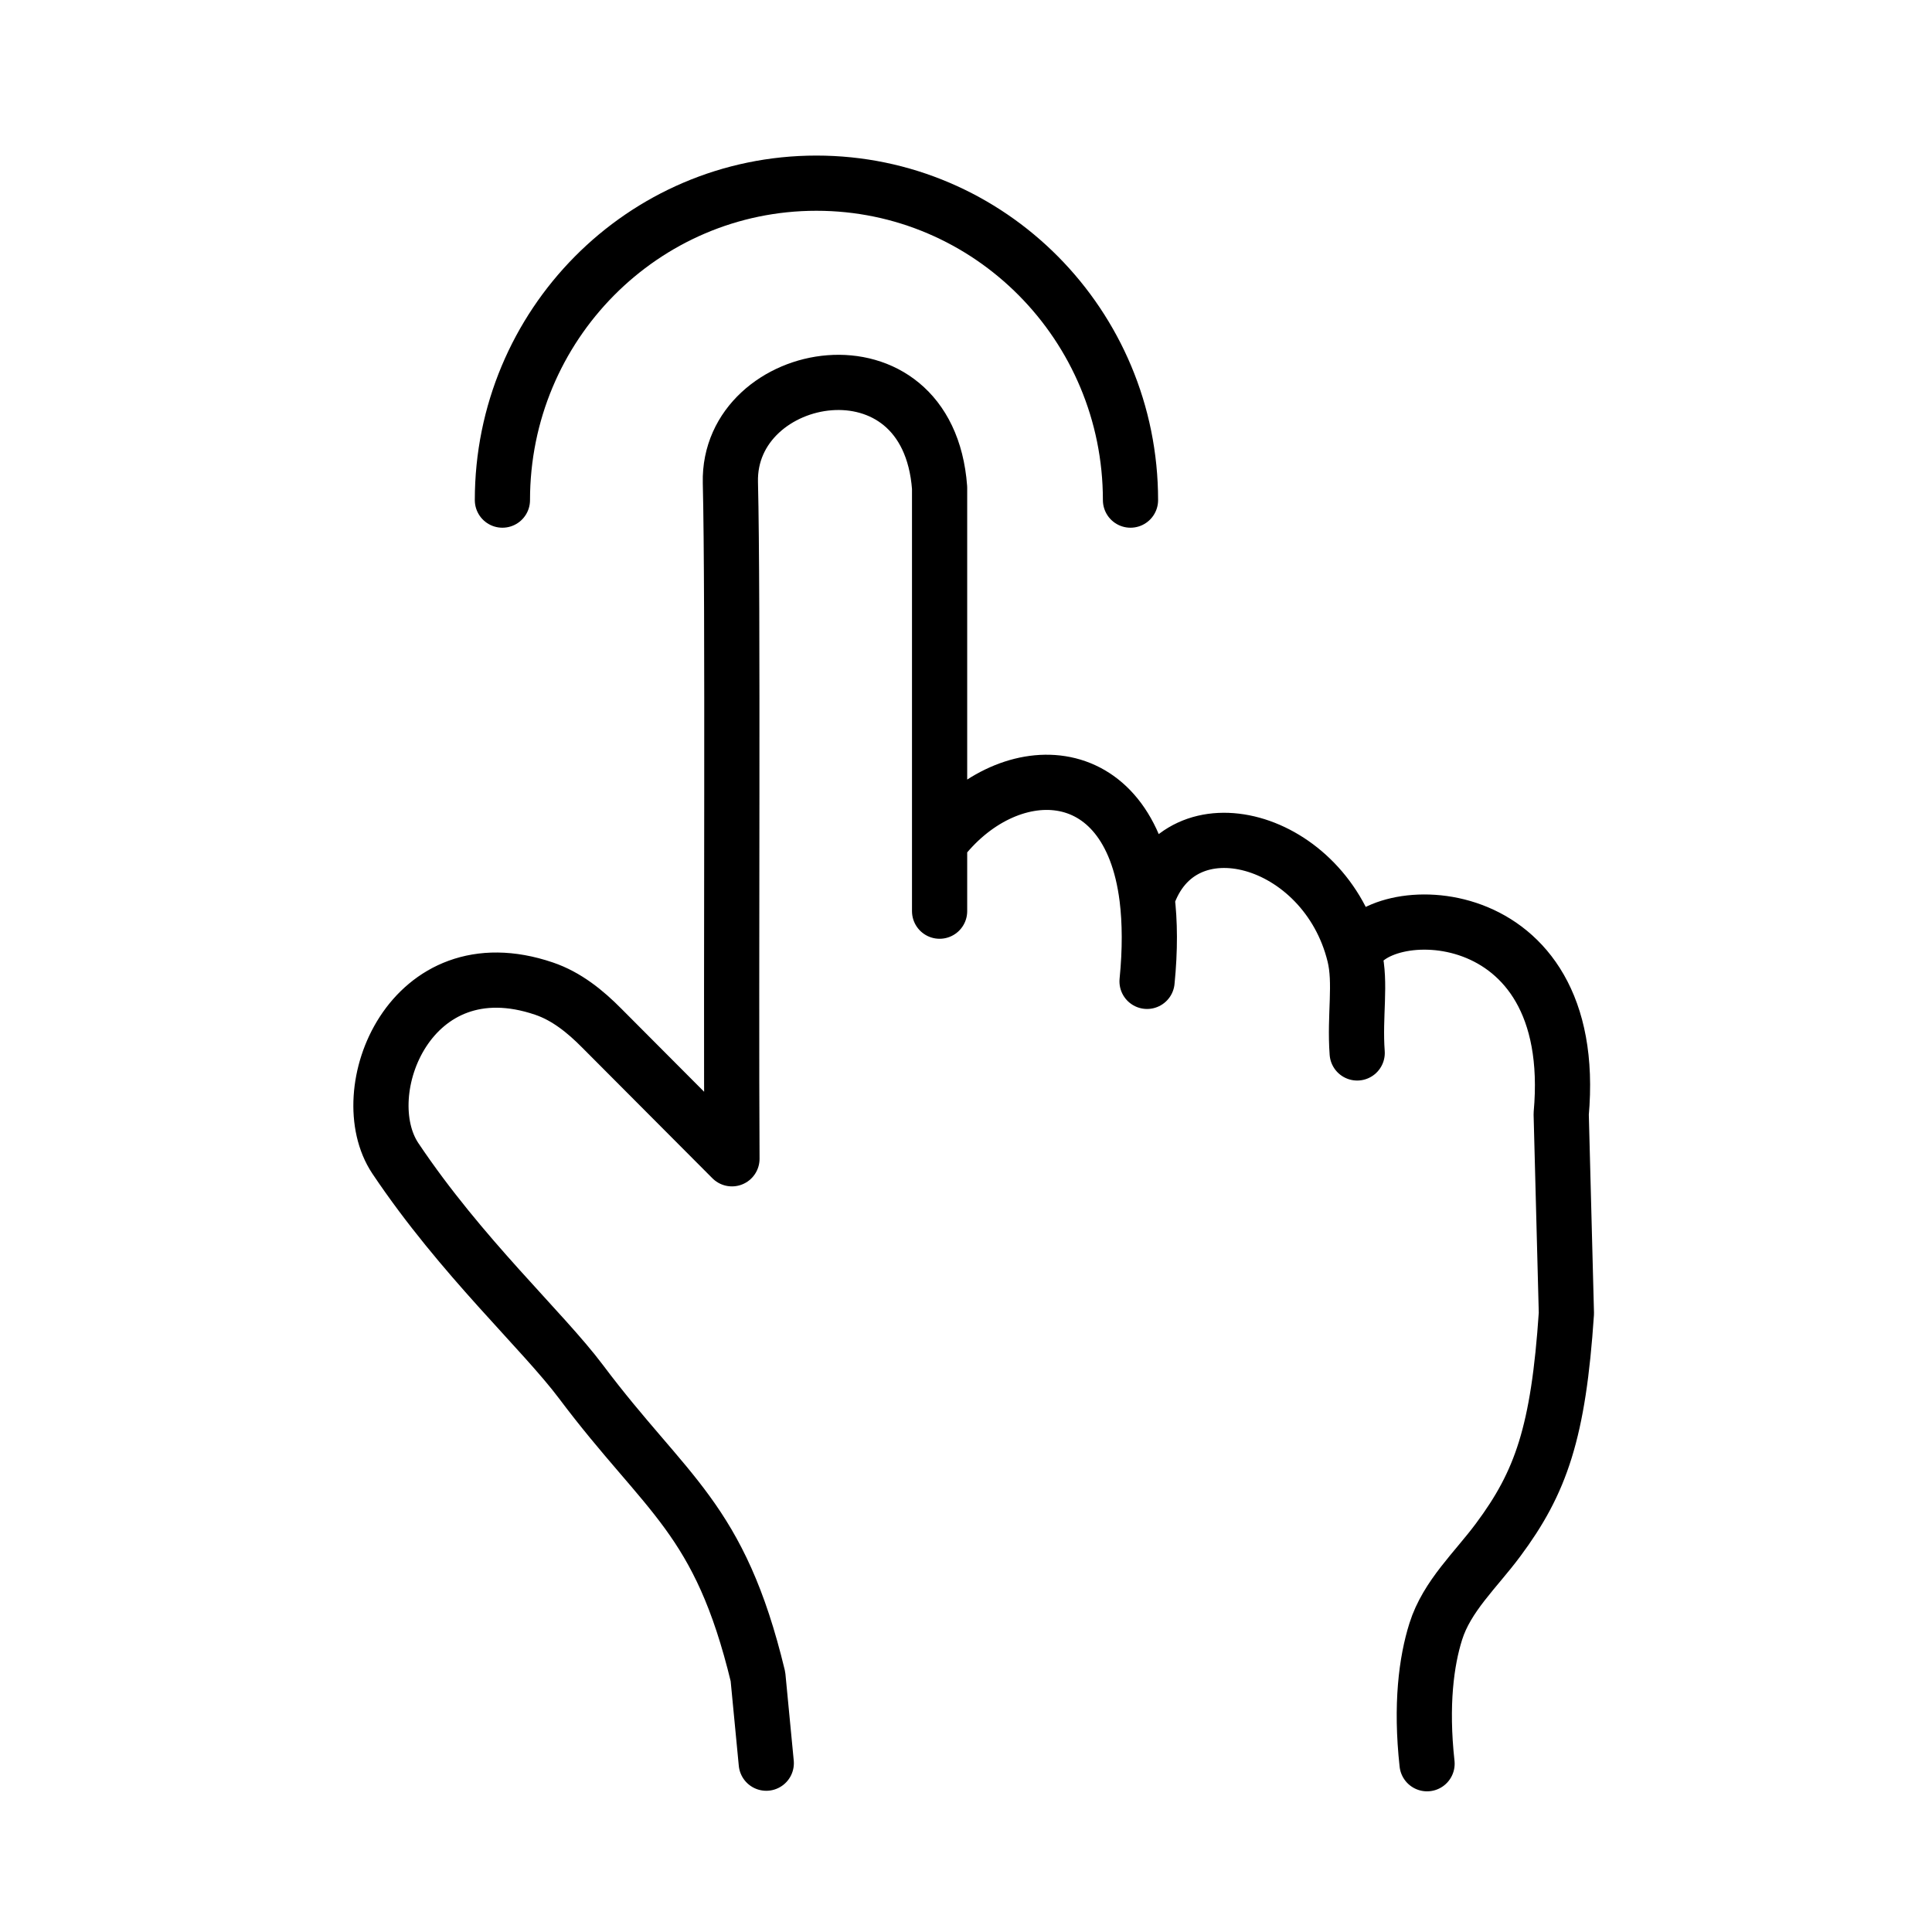 <?xml version="1.0" encoding="UTF-8"?> <svg xmlns="http://www.w3.org/2000/svg" width="42" height="42" viewBox="0 0 42 42" fill="none"><path d="M24.576 10.872C24.576 7.067 21.517 3.982 17.748 3.982C13.978 3.982 10.922 7.067 10.922 10.872" stroke="black" stroke-width="1.2" stroke-linecap="round" stroke-linejoin="round"></path><path d="M16.658 38.33L16.477 36.446C15.641 32.981 14.496 32.524 12.632 30.04C11.79 28.918 10.033 27.328 8.595 25.182C7.638 23.751 8.916 20.5 11.828 21.492C12.314 21.657 12.722 21.987 13.082 22.351L15.912 25.191C15.888 21.176 15.94 12.999 15.878 10.491C15.816 7.982 20.17 7.175 20.426 10.604V18.32M20.426 18.32V19.808M20.426 18.32C21.85 16.434 24.544 16.368 24.936 19.526M24.936 19.526C24.999 20.042 25.005 20.641 24.936 21.334M24.936 19.526C25.656 17.32 28.815 18.197 29.444 20.763M29.444 20.763C29.594 21.372 29.444 22.078 29.504 22.89M29.444 20.763C29.853 19.526 34.368 19.435 33.939 24.217L34.052 28.55C33.879 31.139 33.499 32.225 32.568 33.476C32.087 34.125 31.454 34.696 31.212 35.469C31.009 36.113 30.882 37.06 31.023 38.342" stroke="black" stroke-width="1.2" stroke-linecap="round" stroke-linejoin="round"></path></svg> 